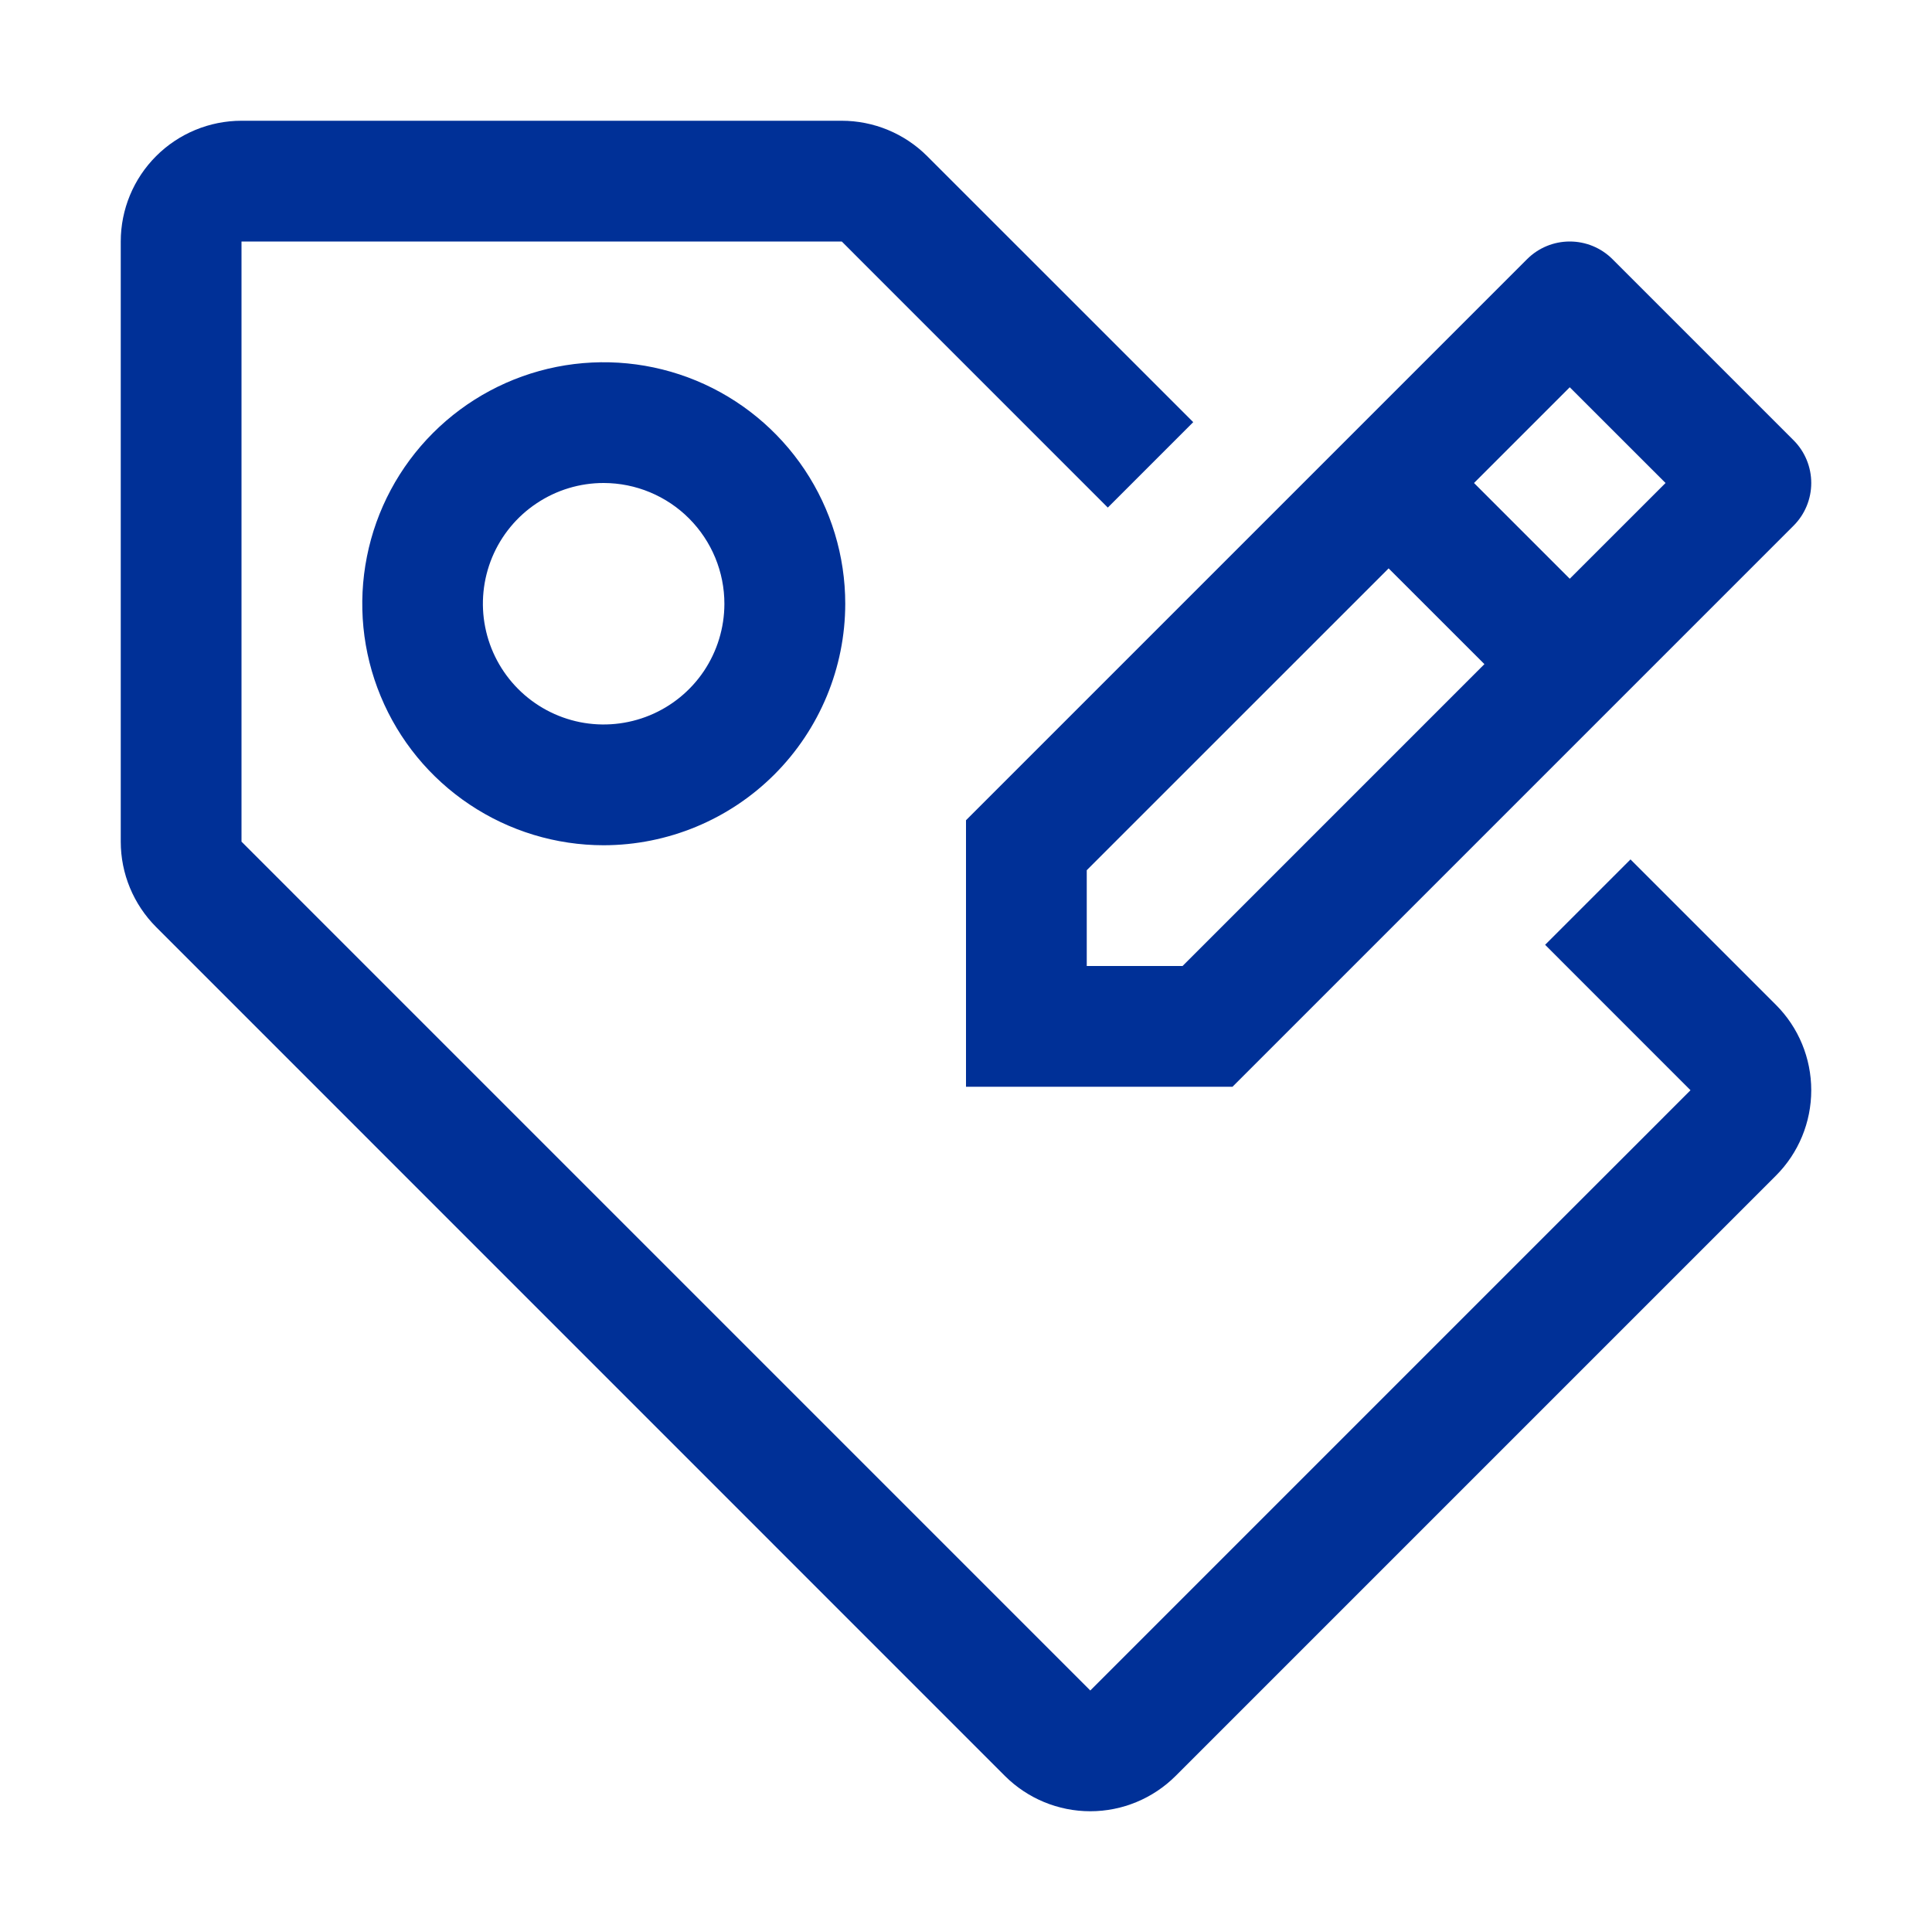<svg width="36" height="36" viewBox="0 0 36 36" fill="none" xmlns="http://www.w3.org/2000/svg">
<path d="M33.421 8.204L30.046 4.829C29.835 4.618 29.549 4.5 29.25 4.5C28.952 4.5 28.666 4.618 28.455 4.829L18 15.284V20.25H22.966L33.421 9.795C33.632 9.584 33.75 9.298 33.75 9C33.75 8.701 33.632 8.415 33.421 8.204ZM22.035 18H20.25V16.215L25.875 10.591L27.66 12.375L22.035 18ZM29.25 10.784L27.466 9L29.25 7.216L31.035 9L29.25 10.784ZM11.25 15.75C10.36 15.75 9.49 15.486 8.75 14.991C8.01 14.497 7.433 13.794 7.093 12.972C6.752 12.15 6.663 11.245 6.837 10.372C7.01 9.499 7.439 8.697 8.068 8.068C8.698 7.438 9.499 7.01 10.372 6.836C11.245 6.663 12.15 6.752 12.972 7.092C13.795 7.433 14.497 8.01 14.992 8.75C15.486 9.49 15.75 10.36 15.75 11.25C15.749 12.443 15.274 13.586 14.431 14.43C13.587 15.274 12.443 15.748 11.25 15.75ZM11.25 9C10.805 8.999 10.37 9.131 10 9.378C9.63 9.624 9.341 9.975 9.17 10.386C9 10.797 8.954 11.249 9.041 11.686C9.127 12.122 9.341 12.523 9.655 12.838C9.969 13.153 10.369 13.368 10.806 13.456C11.242 13.543 11.694 13.499 12.105 13.33C12.517 13.16 12.869 12.873 13.117 12.503C13.364 12.134 13.497 11.699 13.498 11.254C13.499 10.657 13.262 10.085 12.841 9.662C12.419 9.239 11.847 9.001 11.25 9Z" fill="#003097"/>
<path d="M30.382 16.014L28.791 17.605L31.5 20.315L20.316 31.5L4.5 15.683V4.5H15.685L20.642 9.458L22.234 7.866L17.276 2.909C17.067 2.7 16.818 2.534 16.545 2.421C16.271 2.308 15.979 2.25 15.683 2.25H4.5C3.904 2.25 3.331 2.487 2.909 2.909C2.487 3.331 2.25 3.903 2.25 4.5V15.683C2.25 16.28 2.488 16.852 2.909 17.274L18.725 33.092C19.147 33.513 19.719 33.75 20.316 33.75C20.912 33.75 21.484 33.513 21.906 33.092L33.092 21.906C33.514 21.484 33.75 20.912 33.75 20.315C33.75 19.718 33.514 19.146 33.092 18.724L30.382 16.014Z" fill="#003097"/>
</svg>
